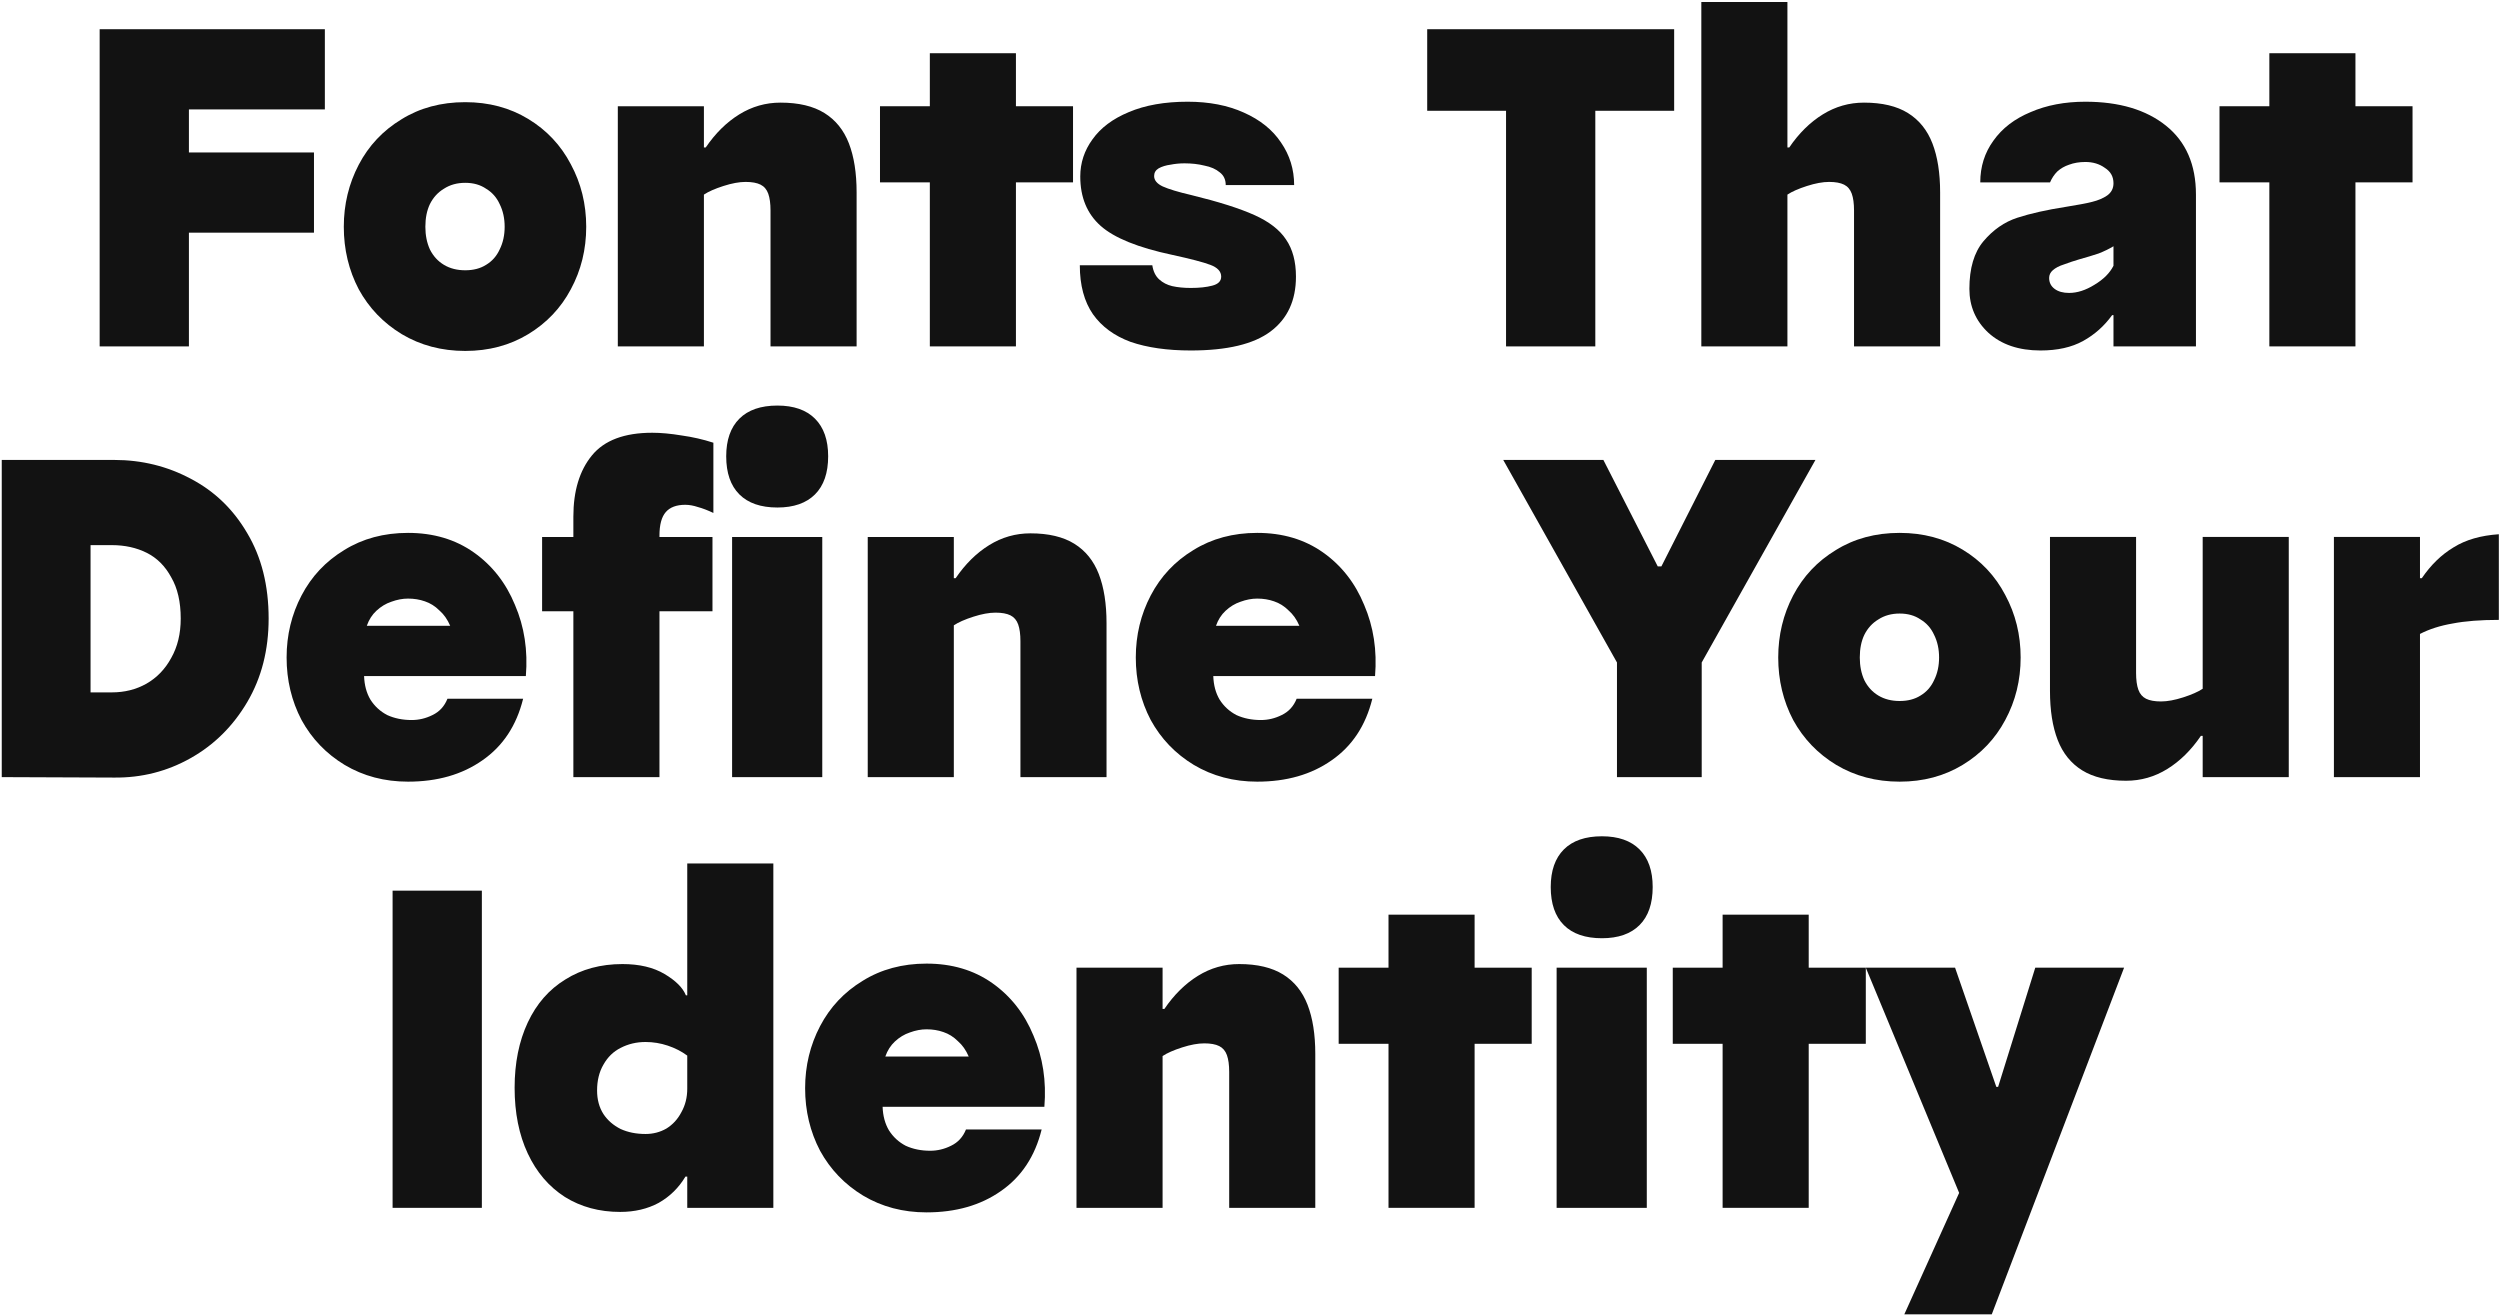 <svg xmlns="http://www.w3.org/2000/svg" width="1097" height="577" viewBox="0 0 1097 577" fill="none"><path d="M859.674 523.44L818.715 424.621H857.884L875.978 476.913H876.773L893.077 424.621H932.048L873.99 576.726H835.615L859.674 523.44Z" fill="#121212"></path><path d="M755.883 458.022H734.012V424.619H755.883V401.355H793.661V424.619H818.713V458.022H793.661V529.998H755.883V458.022Z" fill="#121212"></path><path d="M683.046 424.622H722.613V530.002H683.046V424.622ZM702.929 411.698C695.638 411.698 690.071 409.776 686.227 405.932C682.383 402.088 680.461 396.52 680.461 389.23C680.461 382.072 682.383 376.571 686.227 372.727C690.071 368.883 695.638 366.961 702.929 366.961C710.087 366.961 715.588 368.883 719.432 372.727C723.276 376.571 725.198 382.072 725.198 389.23C725.198 396.52 723.276 402.088 719.432 405.932C715.588 409.776 710.087 411.698 702.929 411.698Z" fill="#121212"></path><path d="M609.278 458.022H587.406V424.619H609.278V401.355H647.055V424.619H672.108V458.022H647.055V529.998H609.278V458.022Z" fill="#121212"></path><path d="M472.363 424.622H510.141V442.715H510.936C515.178 436.485 520.082 431.647 525.65 428.201C531.217 424.754 537.248 423.031 543.743 423.031C551.696 423.031 558.125 424.556 563.03 427.604C567.934 430.653 571.513 435.094 573.767 440.926C576.02 446.758 577.147 453.916 577.147 462.4V530.002H539.369V470.353C539.369 467.304 539.038 464.852 538.375 462.996C537.712 461.14 536.585 459.815 534.995 459.019C533.404 458.224 531.217 457.827 528.433 457.827C525.65 457.827 522.402 458.423 518.691 459.616C514.979 460.809 512.129 462.068 510.141 463.394V530.002H472.363V424.622Z" fill="#121212"></path><path d="M406.576 531.99C396.236 531.99 386.958 529.537 378.739 524.633C370.654 519.729 364.357 513.167 359.85 504.949C355.476 496.598 353.289 487.452 353.289 477.51C353.289 467.701 355.476 458.621 359.85 450.271C364.225 441.92 370.455 435.292 378.54 430.388C386.626 425.351 395.971 422.832 406.576 422.832C417.71 422.832 427.32 425.682 435.406 431.382C443.492 437.082 449.523 444.77 453.499 454.446C457.609 463.99 459.199 474.395 458.271 485.662H387.289C387.422 489.639 388.349 493.085 390.073 496.001C391.928 498.918 394.381 501.171 397.429 502.762C400.611 504.22 404.19 504.949 408.166 504.949C411.347 504.949 414.396 504.22 417.312 502.762C420.361 501.304 422.548 498.918 423.874 495.604H457.078C454.162 507.401 448.197 516.415 439.184 522.645C430.303 528.875 419.433 531.99 406.576 531.99ZM425.067 463.592C423.874 460.809 422.283 458.555 420.295 456.832C418.439 454.976 416.318 453.651 413.932 452.855C411.679 452.06 409.227 451.662 406.576 451.662C404.19 451.662 401.737 452.126 399.219 453.054C396.833 453.85 394.646 455.175 392.657 457.031C390.802 458.754 389.41 460.941 388.482 463.592H425.067Z" fill="#121212"></path><path d="M272.14 531.791C262.994 531.791 254.908 529.604 247.883 525.23C240.857 520.723 235.423 514.36 231.579 506.142C227.735 497.924 225.812 488.313 225.812 477.311C225.812 466.442 227.735 456.898 231.579 448.68C235.423 440.462 240.924 434.165 248.081 429.791C255.239 425.284 263.59 423.031 273.134 423.031C280.557 423.031 286.721 424.489 291.625 427.405C296.53 430.321 299.645 433.436 300.97 436.75H301.567V378.891H339.344V530.001H301.567V516.282H300.771C297.855 521.187 293.945 525.031 289.04 527.814C284.136 530.465 278.502 531.791 272.14 531.791ZM283.274 497.592C286.588 497.592 289.637 496.797 292.421 495.206C295.204 493.483 297.391 491.097 298.982 488.048C300.705 485 301.567 481.553 301.567 477.709V463.195C299.048 461.339 296.198 459.881 293.017 458.82C289.836 457.76 286.588 457.23 283.274 457.23C279.298 457.23 275.653 458.091 272.339 459.814C269.157 461.405 266.639 463.857 264.783 467.171C262.927 470.352 262 474.13 262 478.504C262 482.481 262.927 485.927 264.783 488.844C266.639 491.627 269.157 493.814 272.339 495.405C275.52 496.863 279.165 497.592 283.274 497.592Z" fill="#121212"></path><path d="M172.27 390.82H211.439V530.001H172.27V390.82Z" fill="#121212"></path><path d="M1024.12 235.619H1061.89V253.712H1062.69C1066.67 247.88 1071.31 243.373 1076.61 240.192C1081.91 236.878 1088.54 234.956 1096.49 234.426V272.005C1088.41 272.005 1081.65 272.535 1076.21 273.595C1070.78 274.523 1066 276.048 1061.89 278.168V340.999H1024.12V235.619Z" fill="#121212"></path><path d="M932.935 342.592C924.981 342.592 918.553 341.067 913.648 338.019C908.744 334.97 905.165 330.529 902.911 324.697C900.658 318.865 899.531 311.707 899.531 303.223V235.621H937.309V295.27C937.309 298.319 937.64 300.771 938.303 302.627C938.966 304.483 940.093 305.808 941.683 306.603C943.274 307.399 945.461 307.796 948.245 307.796C951.028 307.796 954.276 307.2 957.987 306.007C961.699 304.814 964.549 303.555 966.537 302.229V235.621H1004.31V341.001H966.537V322.907H965.742C961.5 329.137 956.595 333.976 951.028 337.422C945.461 340.868 939.43 342.592 932.935 342.592Z" fill="#121212"></path><path d="M833.572 342.99C823.232 342.99 813.954 340.537 805.735 335.633C797.65 330.729 791.353 324.167 786.847 315.949C782.472 307.598 780.285 298.452 780.285 288.51C780.285 278.701 782.472 269.621 786.847 261.271C791.221 252.92 797.451 246.292 805.537 241.388C813.622 236.351 822.967 233.832 833.572 233.832C843.911 233.832 853.123 236.284 861.209 241.189C869.295 246.093 875.525 252.721 879.899 261.072C884.406 269.423 886.659 278.569 886.659 288.51C886.659 298.452 884.406 307.598 879.899 315.949C875.525 324.167 869.295 330.729 861.209 335.633C853.123 340.537 843.911 342.99 833.572 342.99ZM833.572 307.598C837.151 307.598 840.199 306.803 842.718 305.212C845.369 303.621 847.357 301.368 848.683 298.452C850.141 295.536 850.87 292.222 850.87 288.51C850.87 284.799 850.141 281.485 848.683 278.569C847.357 275.653 845.369 273.399 842.718 271.809C840.199 270.085 837.151 269.224 833.572 269.224C829.993 269.224 826.878 270.085 824.227 271.809C821.575 273.399 819.521 275.653 818.063 278.569C816.737 281.352 816.075 284.666 816.075 288.51C816.075 292.222 816.737 295.536 818.063 298.452C819.521 301.368 821.575 303.621 824.227 305.212C826.878 306.803 829.993 307.598 833.572 307.598Z" fill="#121212"></path><path d="M709.527 290.697L659.621 201.82H703.563L727.422 248.545H729.013L752.674 201.82H796.615L746.709 290.697V341.001H709.527V290.697Z" fill="#121212"></path><path d="M551.673 342.99C541.334 342.99 532.055 340.537 523.837 335.633C515.751 330.729 509.455 324.167 504.948 315.949C500.574 307.598 498.387 298.452 498.387 288.51C498.387 278.701 500.574 269.621 504.948 261.271C509.322 252.92 515.552 246.292 523.638 241.388C531.724 236.351 541.069 233.832 551.673 233.832C562.808 233.832 572.418 236.682 580.504 242.382C588.589 248.082 594.62 255.77 598.597 265.446C602.706 274.99 604.297 285.395 603.369 296.662H532.387C532.519 300.639 533.447 304.085 535.17 307.001C537.026 309.918 539.478 312.171 542.527 313.762C545.708 315.22 549.287 315.949 553.264 315.949C556.445 315.949 559.494 315.22 562.41 313.762C565.459 312.304 567.646 309.918 568.971 306.604H602.176C599.26 318.401 593.295 327.415 584.281 333.645C575.4 339.875 564.531 342.99 551.673 342.99ZM570.164 274.592C568.971 271.809 567.381 269.555 565.392 267.832C563.537 265.976 561.416 264.651 559.03 263.855C556.776 263.06 554.324 262.662 551.673 262.662C549.287 262.662 546.835 263.126 544.316 264.054C541.93 264.85 539.743 266.175 537.755 268.031C535.899 269.754 534.507 271.941 533.58 274.592H570.164Z" fill="#121212"></path><path d="M380.762 235.622H418.539V253.715H419.335C423.576 247.485 428.481 242.647 434.048 239.201C439.615 235.754 445.647 234.031 452.142 234.031C460.095 234.031 466.524 235.556 471.428 238.604C476.333 241.653 479.912 246.094 482.165 251.926C484.418 257.758 485.545 264.916 485.545 273.4V341.002H447.767V281.353C447.767 278.304 447.436 275.852 446.773 273.996C446.111 272.14 444.984 270.815 443.393 270.019C441.803 269.224 439.615 268.827 436.832 268.827C434.048 268.827 430.801 269.423 427.089 270.616C423.378 271.809 420.528 273.068 418.539 274.394V341.002H380.762V235.622Z" fill="#121212"></path><path d="M321.245 235.622H360.812V341.002H321.245V235.622ZM341.128 222.698C333.838 222.698 328.27 220.776 324.426 216.932C320.582 213.088 318.66 207.52 318.66 200.23C318.66 193.072 320.582 187.571 324.426 183.727C328.27 179.883 333.838 177.961 341.128 177.961C348.286 177.961 353.787 179.883 357.631 183.727C361.475 187.571 363.397 193.072 363.397 200.23C363.397 207.52 361.475 213.088 357.631 216.932C353.787 220.776 348.286 222.698 341.128 222.698Z" fill="#121212"></path><path d="M251.594 226.674C251.594 215.407 254.312 206.46 259.746 199.832C265.181 193.204 273.996 189.891 286.191 189.891C290.035 189.891 294.343 190.288 299.115 191.084C303.887 191.746 308.526 192.807 313.033 194.265V225.084C310.514 223.891 308.261 223.029 306.273 222.499C304.284 221.836 302.428 221.505 300.705 221.505C296.861 221.505 294.011 222.565 292.156 224.686C290.3 226.807 289.372 230.253 289.372 235.025V341.001H251.594V226.674ZM237.875 235.622H312.635V268.23H237.875V235.622Z" fill="#121212"></path><path d="M179.048 342.99C168.709 342.99 159.43 340.537 151.212 335.633C143.126 330.729 136.83 324.167 132.323 315.949C127.949 307.598 125.762 298.452 125.762 288.51C125.762 278.701 127.949 269.621 132.323 261.271C136.697 252.92 142.927 246.292 151.013 241.388C159.099 236.351 168.444 233.832 179.048 233.832C190.183 233.832 199.793 236.682 207.879 242.382C215.964 248.082 221.995 255.77 225.972 265.446C230.081 274.99 231.672 285.395 230.744 296.662H159.762C159.894 300.639 160.822 304.085 162.545 307.001C164.401 309.918 166.853 312.171 169.902 313.762C173.083 315.22 176.662 315.949 180.639 315.949C183.82 315.949 186.869 315.22 189.785 313.762C192.834 312.304 195.021 309.918 196.346 306.604H229.551C226.635 318.401 220.67 327.415 211.656 333.645C202.775 339.875 191.906 342.99 179.048 342.99ZM197.539 274.592C196.346 271.809 194.756 269.555 192.767 267.832C190.912 265.976 188.791 264.651 186.405 263.855C184.151 263.06 181.699 262.662 179.048 262.662C176.662 262.662 174.21 263.126 171.691 264.054C169.305 264.85 167.118 266.175 165.13 268.031C163.274 269.754 161.882 271.941 160.955 274.592H197.539Z" fill="#121212"></path><path d="M0.766 341.001V201.82H50.075C62.27 201.82 73.537 204.604 83.877 210.171C94.216 215.606 102.434 223.559 108.531 234.031C114.761 244.502 117.877 256.962 117.877 271.411C117.877 285.196 114.761 297.391 108.531 307.996C102.301 318.6 94.017 326.818 83.678 332.65C73.339 338.483 62.138 341.333 50.075 341.2L0.766 341.001ZM49.081 303.82C54.649 303.82 59.686 302.561 64.192 300.042C68.832 297.391 72.477 293.614 75.128 288.709C77.912 283.805 79.303 278.038 79.303 271.411C79.303 264.12 77.912 258.089 75.128 253.317C72.477 248.413 68.898 244.834 64.391 242.58C59.884 240.327 54.781 239.2 49.081 239.2H39.736V303.82H49.081Z" fill="#121212"></path><path d="M995.789 80.022H973.918V46.619H995.789V23.355H1033.57V46.619H1058.62V80.022H1033.57V151.998H995.789V80.022Z" fill="#121212"></path><path d="M895.384 153.79C885.84 153.79 878.219 151.206 872.519 146.036C866.952 140.867 864.168 134.438 864.168 126.75C864.168 117.736 866.223 110.777 870.332 105.872C874.573 100.835 879.544 97.389 885.244 95.533C890.944 93.678 898.035 92.087 906.519 90.761C911.556 89.966 915.4 89.237 918.051 88.574C920.702 87.912 922.889 86.984 924.612 85.791C926.468 84.465 927.396 82.676 927.396 80.422C927.396 77.506 926.137 75.253 923.618 73.662C921.232 71.939 918.382 71.077 915.068 71.077C912.417 71.077 910.031 71.475 907.911 72.27C905.922 72.933 904.199 73.927 902.741 75.253C901.415 76.578 900.355 78.169 899.56 80.025H868.94C868.94 73.132 870.862 67.034 874.706 61.732C878.55 56.297 883.985 52.122 891.01 49.206C898.035 46.157 906.055 44.633 915.068 44.633C929.914 44.633 941.712 48.145 950.46 55.171C959.209 62.196 963.583 72.27 963.583 85.393V152.001H927.396V138.282H926.799C923.353 143.054 919.111 146.831 914.074 149.615C909.037 152.399 902.807 153.79 895.384 153.79ZM907.911 128.539C911.49 128.539 915.201 127.346 919.045 124.96C923.022 122.574 925.805 119.791 927.396 116.609V108.06C925.408 109.253 923.22 110.313 920.835 111.241C918.449 112.036 915.599 112.898 912.285 113.826C910.031 114.488 907.844 115.217 905.723 116.013C903.603 116.676 901.946 117.537 900.753 118.598C899.692 119.525 899.162 120.652 899.162 121.978C899.162 123.966 899.957 125.557 901.548 126.75C903.139 127.943 905.26 128.539 907.911 128.539Z" fill="#121212"></path><path d="M746.543 0.891H784.321V64.715H785.116C789.358 58.485 794.262 53.647 799.829 50.2C805.397 46.754 811.428 45.031 817.923 45.031C825.876 45.031 832.305 46.555 837.209 49.604C842.114 52.653 845.693 57.093 847.946 62.926C850.2 68.758 851.326 75.916 851.326 84.399V152.001H813.549V92.352C813.549 89.304 813.217 86.852 812.555 84.996C811.892 83.14 810.765 81.814 809.174 81.019C807.584 80.224 805.397 79.826 802.613 79.826C799.829 79.826 796.582 80.423 792.87 81.616C789.159 82.809 786.309 84.068 784.321 85.393V152.001H746.543V0.891Z" fill="#121212"></path><path d="M660.854 48.61H626.258V12.82H734.62V48.61H700.024V152.001H660.854V48.61Z" fill="#121212"></path><path d="M522.538 153.79C512.198 153.79 503.384 152.531 496.093 150.013C488.935 147.362 483.434 143.319 479.59 137.884C475.746 132.317 473.824 125.159 473.824 116.41H505.637C506.035 119.062 507.029 121.116 508.619 122.574C510.21 124.032 512.132 125.026 514.386 125.557C516.771 126.087 519.489 126.352 522.538 126.352C526.249 126.352 529.364 126.021 531.883 125.358C534.534 124.695 535.859 123.369 535.859 121.381C535.859 119.128 534.269 117.405 531.087 116.212C527.906 115.019 522.339 113.561 514.386 111.837C499.407 108.656 488.935 104.414 482.97 99.112C477.005 93.81 474.023 86.586 474.023 77.44C474.023 71.475 475.813 66.04 479.391 61.136C482.97 56.099 488.273 52.122 495.298 49.206C502.456 46.157 511.072 44.633 521.146 44.633C530.557 44.633 538.775 46.224 545.801 49.405C552.959 52.586 558.393 56.96 562.105 62.528C565.949 68.095 567.871 74.325 567.871 81.218H537.848C537.848 78.832 536.986 76.976 535.263 75.65C533.54 74.192 531.286 73.198 528.502 72.668C525.851 72.005 522.935 71.674 519.754 71.674C517.633 71.674 515.579 71.873 513.59 72.27C511.602 72.535 509.879 73.066 508.421 73.861C507.095 74.656 506.432 75.783 506.432 77.241C506.432 79.097 507.692 80.621 510.21 81.814C512.861 83.007 517.037 84.266 522.736 85.592C534.666 88.508 543.879 91.424 550.374 94.34C556.869 97.257 561.508 100.835 564.292 105.077C567.208 109.319 568.666 114.754 568.666 121.381C568.666 131.853 564.955 139.872 557.532 145.44C550.109 151.007 538.444 153.79 522.538 153.79Z" fill="#121212"></path><path d="M408.012 80.022H386.141V46.619H408.012V23.355H445.79V46.619H470.842V80.022H445.79V151.998H408.012V80.022Z" fill="#121212"></path><path d="M271.098 46.622H308.875V64.715H309.671C313.912 58.485 318.817 53.647 324.384 50.201C329.951 46.754 335.983 45.031 342.478 45.031C350.431 45.031 356.86 46.556 361.764 49.604C366.669 52.653 370.248 57.094 372.501 62.926C374.754 68.758 375.881 75.916 375.881 84.4V152.002H338.103V92.353C338.103 89.304 337.772 86.852 337.109 84.996C336.446 83.14 335.32 81.815 333.729 81.019C332.138 80.224 329.951 79.826 327.168 79.826C324.384 79.826 321.137 80.423 317.425 81.616C313.714 82.809 310.864 84.068 308.875 85.394V152.002H271.098V46.622Z" fill="#121212"></path><path d="M204.146 153.99C193.807 153.99 184.528 151.537 176.31 146.633C168.224 141.729 161.928 135.167 157.421 126.949C153.047 118.598 150.859 109.452 150.859 99.51C150.859 89.701 153.047 80.621 157.421 72.271C161.795 63.92 168.025 57.292 176.111 52.388C184.197 47.35 193.542 44.832 204.146 44.832C214.485 44.832 223.697 47.284 231.783 52.189C239.869 57.093 246.099 63.721 250.473 72.072C254.98 80.423 257.233 89.569 257.233 99.51C257.233 109.452 254.98 118.598 250.473 126.949C246.099 135.167 239.869 141.729 231.783 146.633C223.697 151.537 214.485 153.99 204.146 153.99ZM204.146 118.598C207.725 118.598 210.773 117.803 213.292 116.212C215.943 114.621 217.931 112.368 219.257 109.452C220.715 106.536 221.444 103.222 221.444 99.51C221.444 95.799 220.715 92.485 219.257 89.569C217.931 86.653 215.943 84.399 213.292 82.809C210.773 81.085 207.725 80.224 204.146 80.224C200.567 80.224 197.452 81.085 194.801 82.809C192.15 84.399 190.095 86.653 188.637 89.569C187.312 92.352 186.649 95.666 186.649 99.51C186.649 103.222 187.312 106.536 188.637 109.452C190.095 112.368 192.15 114.621 194.801 116.212C197.452 117.803 200.567 118.598 204.146 118.598Z" fill="#121212"></path><path d="M43.727 12.82H142.545V48.013H82.896V66.902H137.773V102.095H82.896V152.001H43.727V12.82Z" fill="#121212"></path></svg>